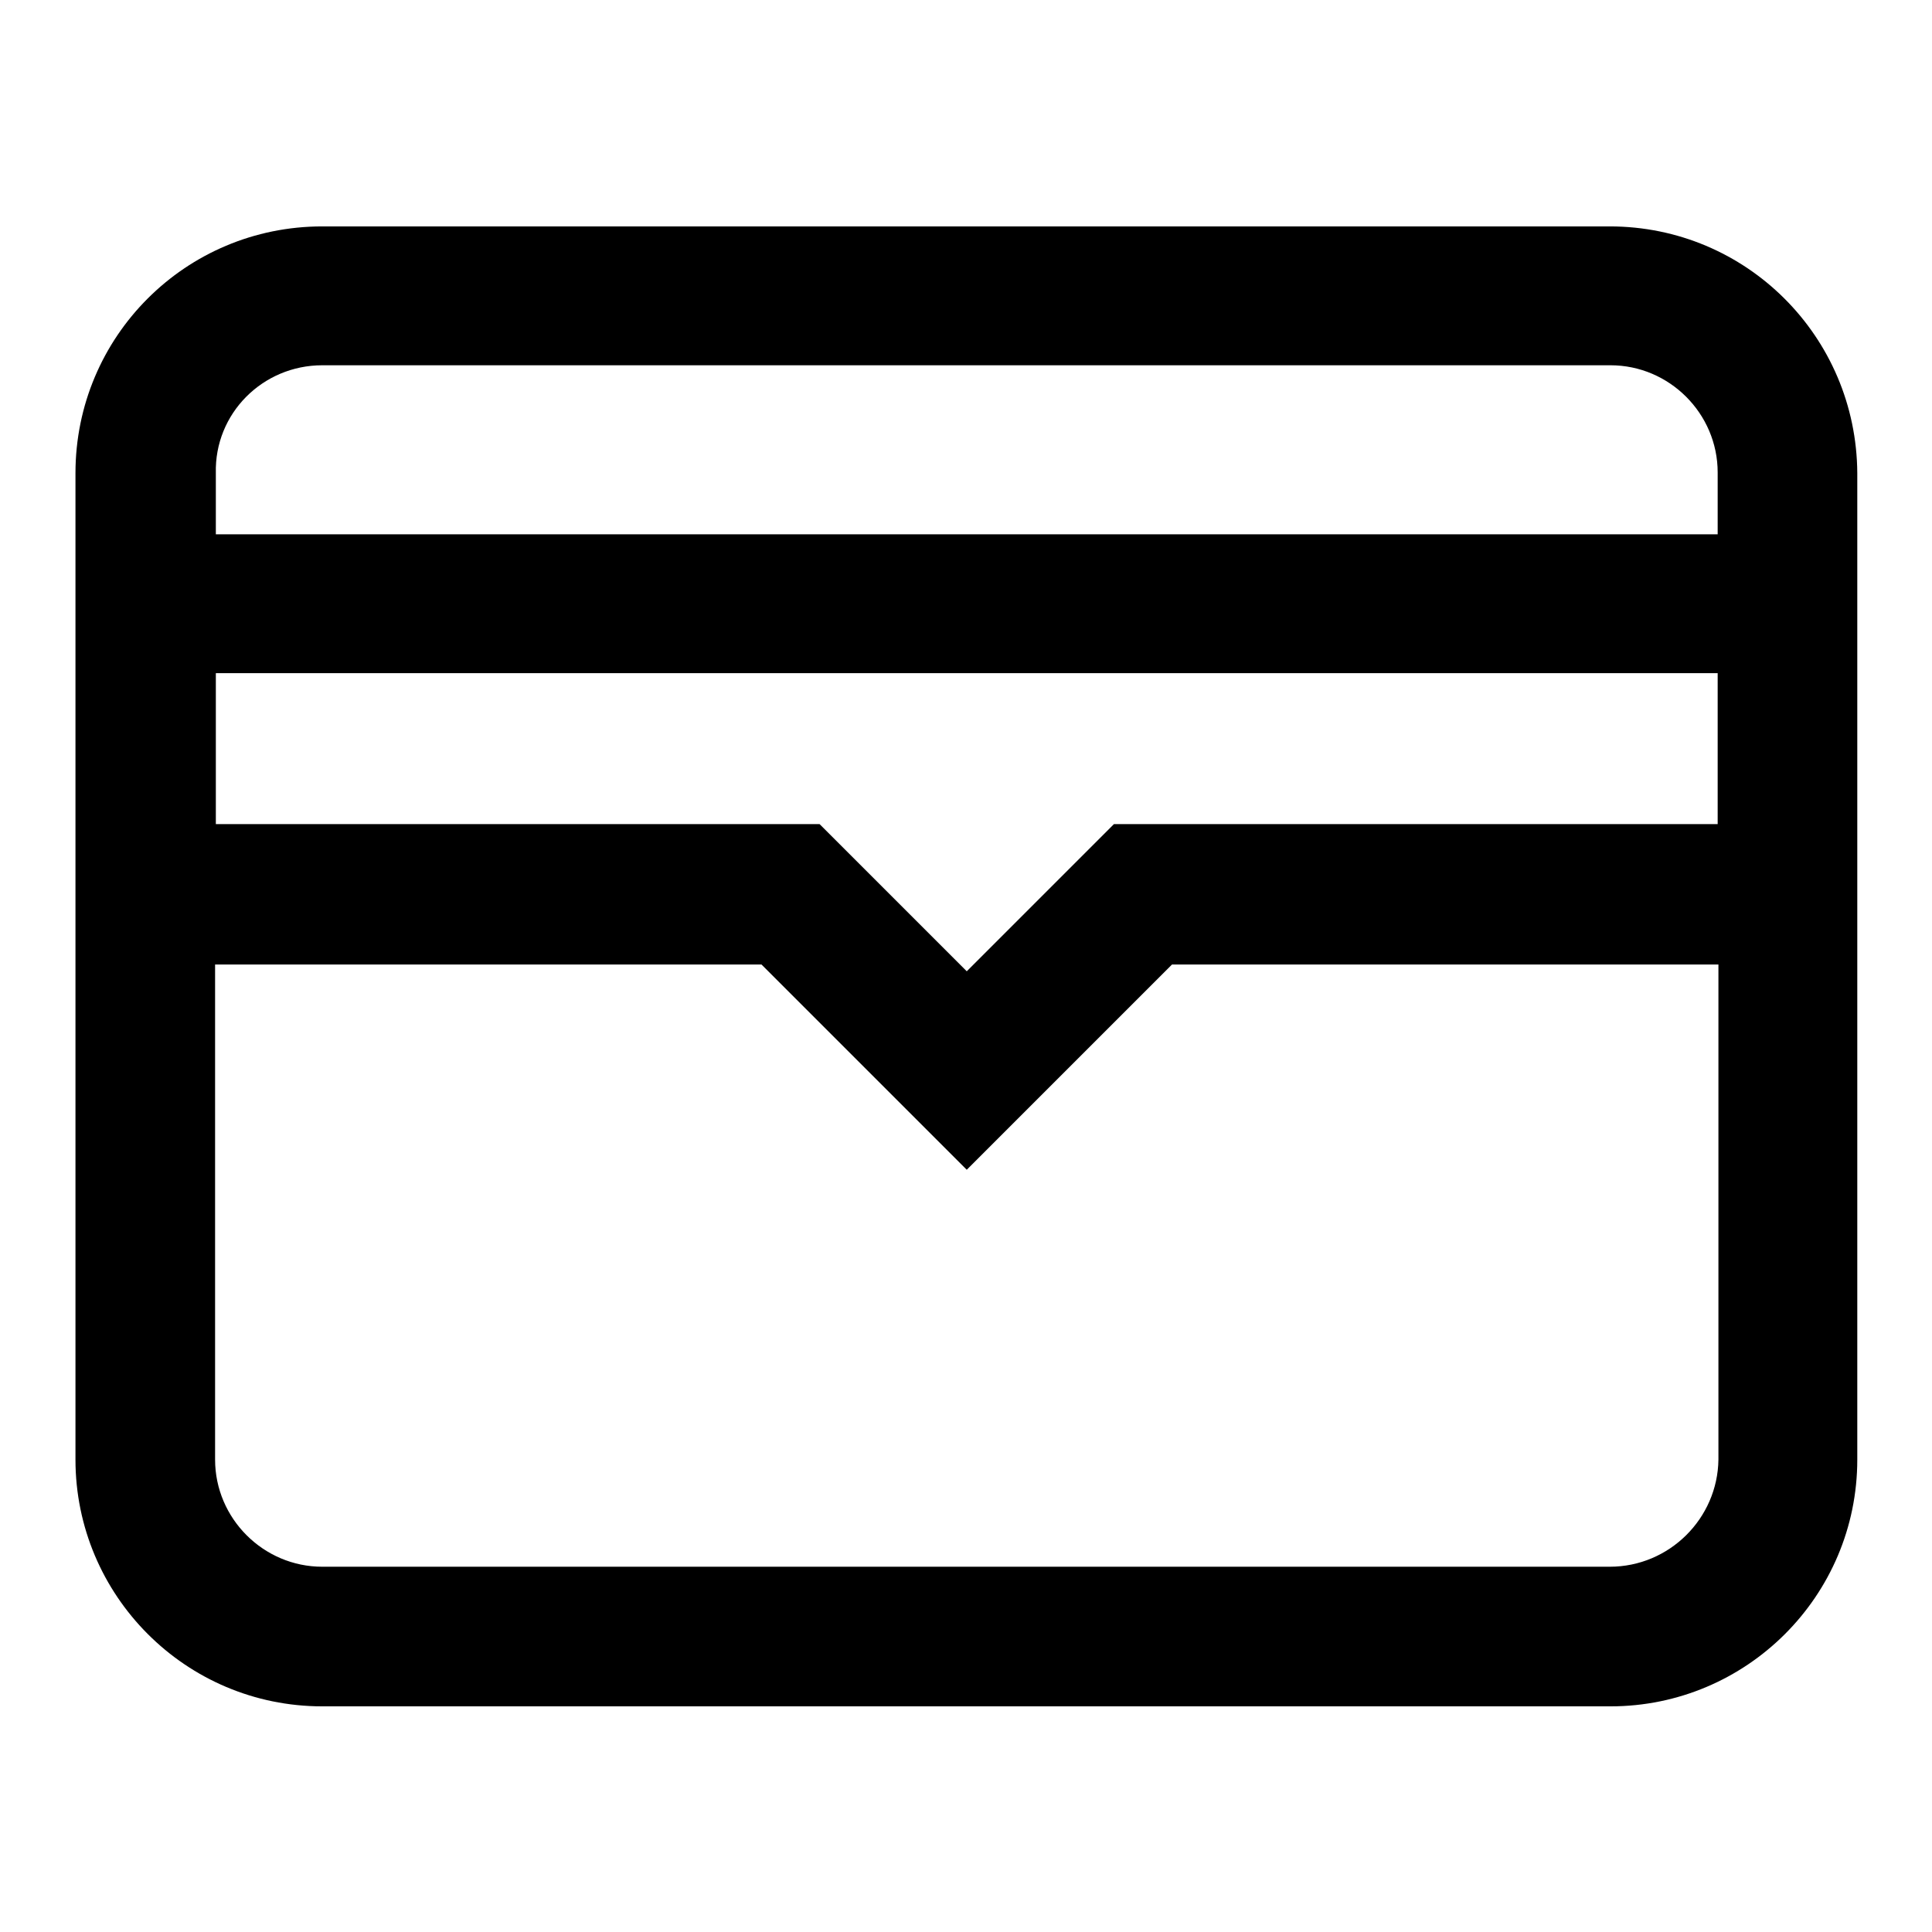 <?xml version="1.0" encoding="utf-8"?>
<!-- Svg Vector Icons : http://www.onlinewebfonts.com/icon -->
<!DOCTYPE svg PUBLIC "-//W3C//DTD SVG 1.1//EN" "http://www.w3.org/Graphics/SVG/1.1/DTD/svg11.dtd">
<svg version="1.1" xmlns="http://www.w3.org/2000/svg" xmlns:xlink="http://www.w3.org/1999/xlink" x="0px" y="0px" viewBox="0 0 256 256" enable-background="new 0 0 256 256" xml:space="preserve">
<g> <path fill="#000000" d="M213.3,30H42.7C24.6,30,10,44.6,10,62.7v130.7c0,18,14.6,32.7,32.7,32.7h170.7c18,0,32.7-14.6,32.7-32.7 V62.7C246,44.6,231.4,30,213.3,30z M42.7,48.4h170.7c7.8,0,14.2,6.4,14.2,14.2v46.6h-80l-18.4,18.4l-1.1,1.1l-1.1-1.1l-18.4-18.4 h-80V62.7C28.4,54.8,34.8,48.4,42.7,48.4z M213.3,207.6H42.7c-7.8,0-14.2-6.4-14.2-14.2v-65.6h72.4l14.2,14.2l13,13l13-13 l14.2-14.2h72.4v65.6C227.6,201.2,221.2,207.6,213.3,207.6z M96.5,70.8H19v18.4h218V70.8H96.5z"/></g>
</svg>